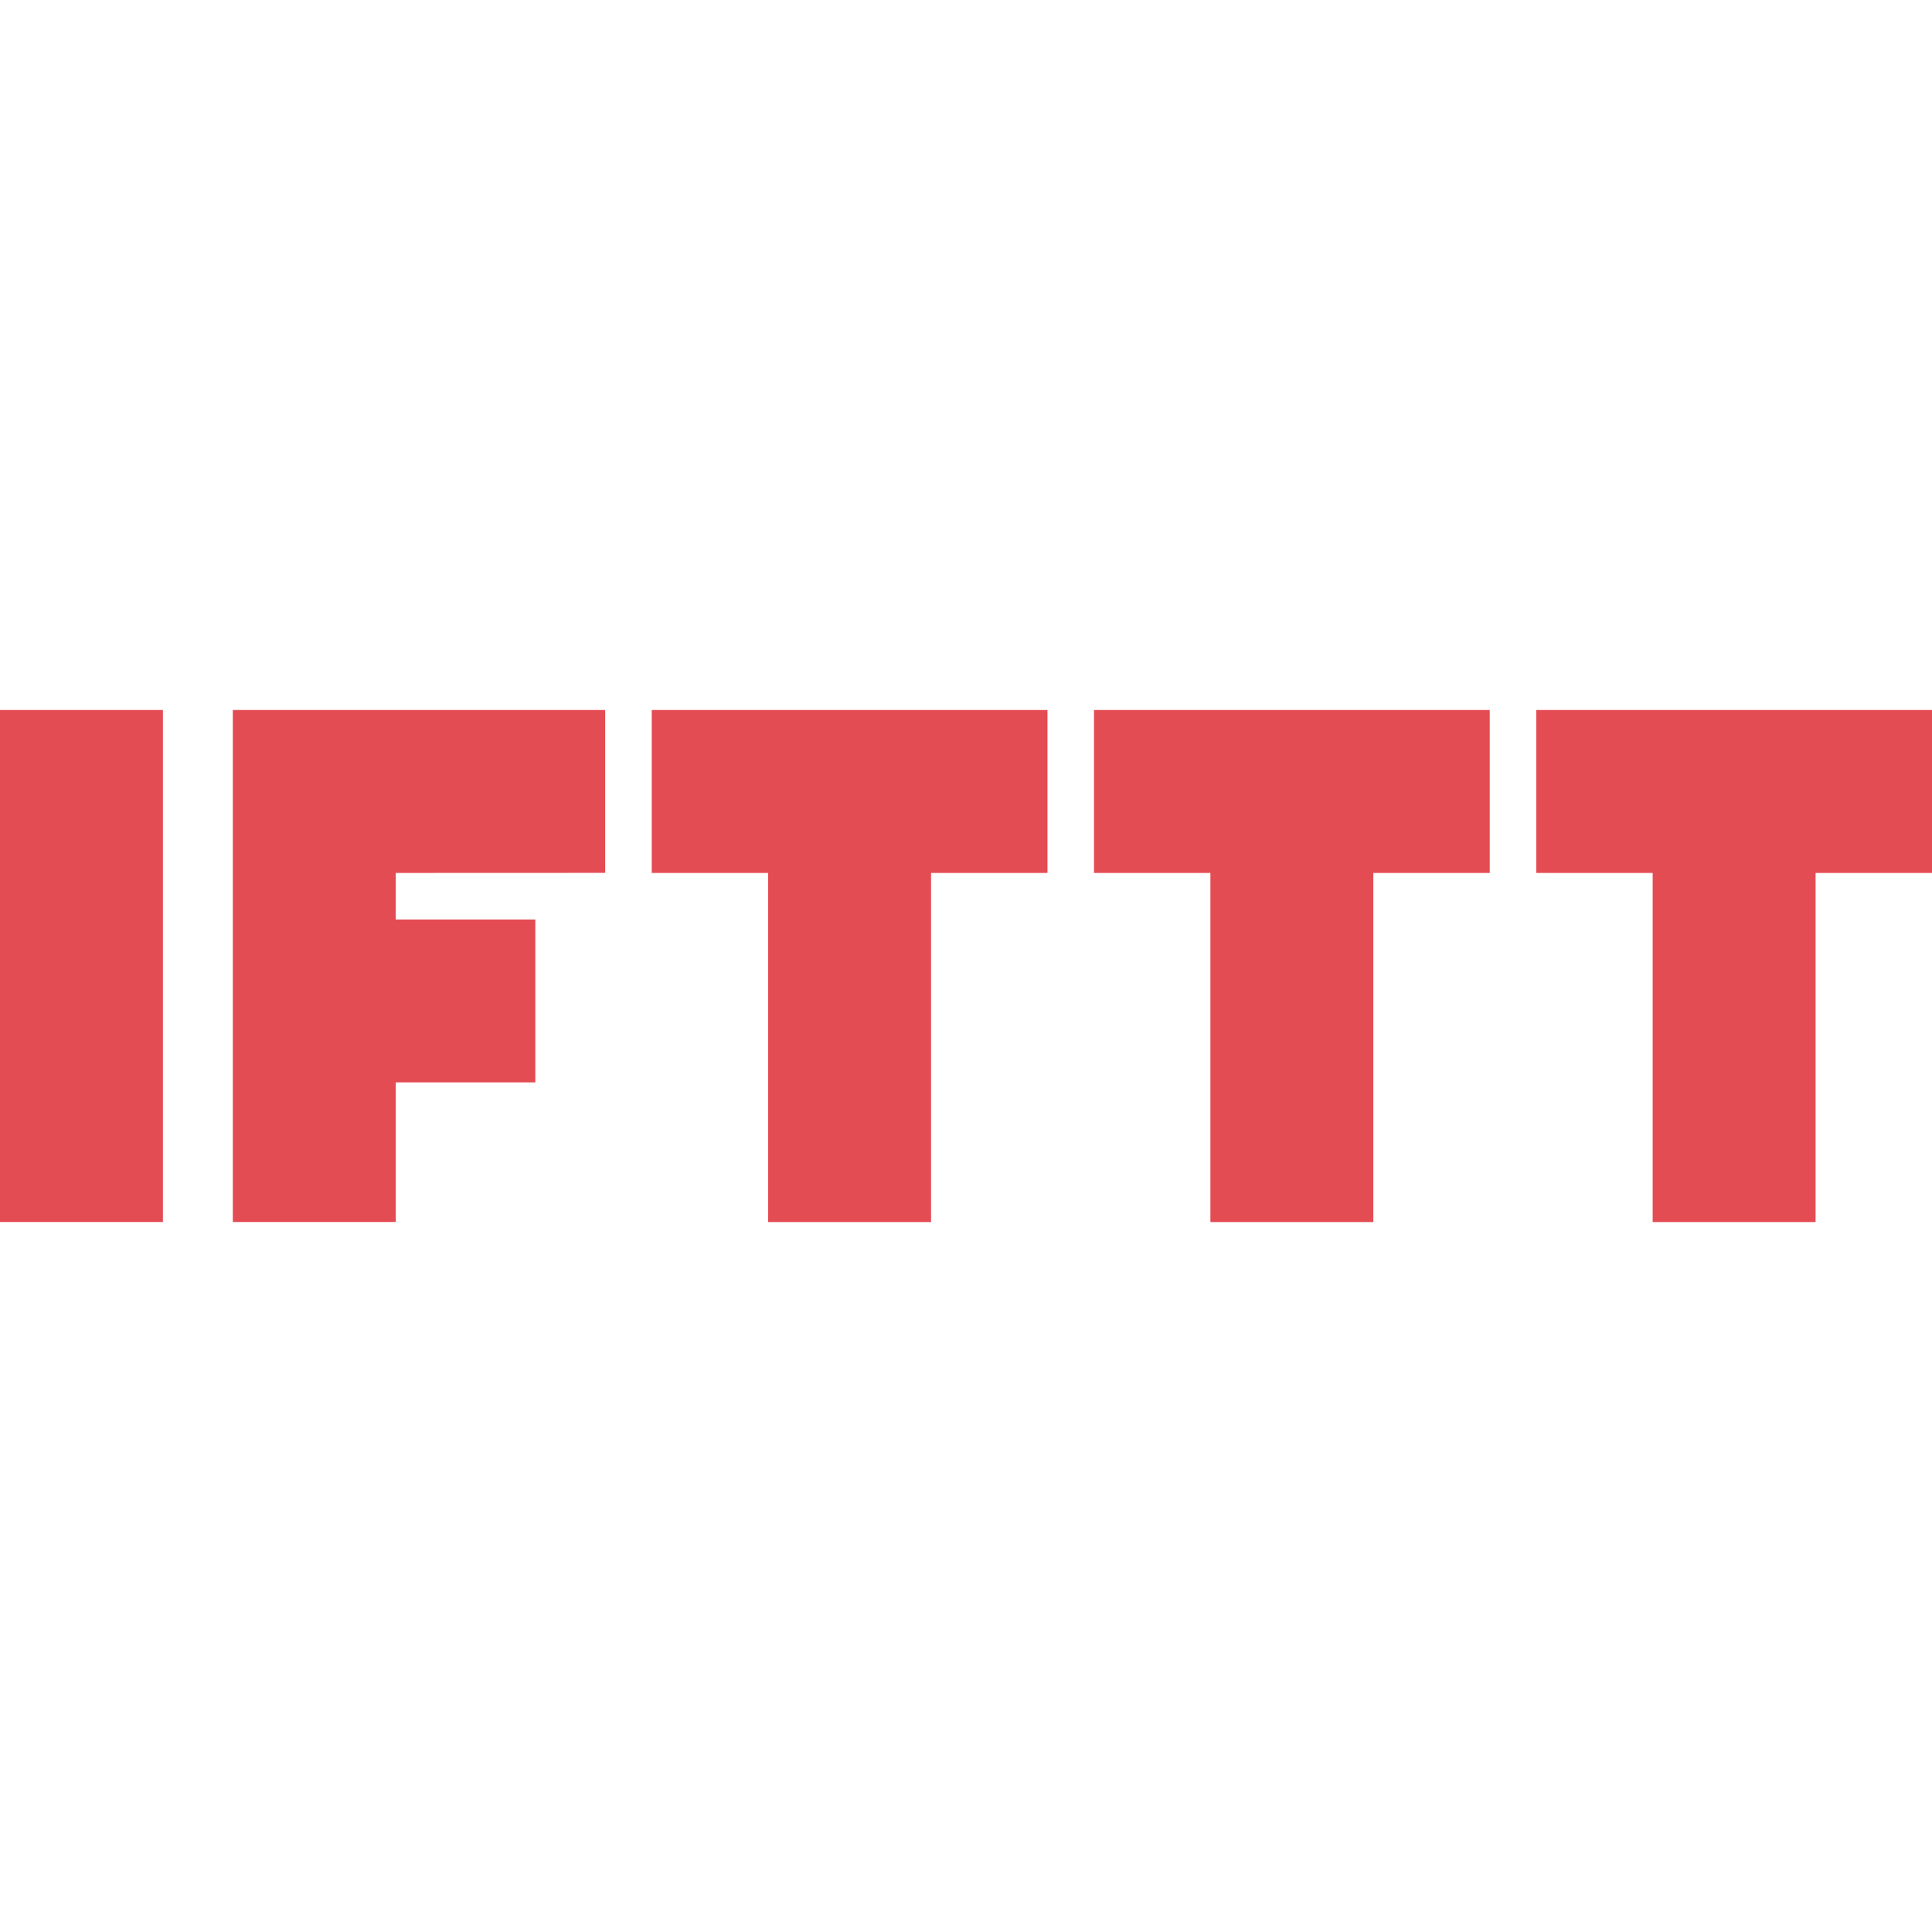 <svg role="img" width="32px" height="32px" viewBox="0 0 24 24" xmlns="http://www.w3.org/2000/svg"><title>IFTTT</title><path fill="#e44c53" d="M0 8.82h2.024v6.36H0zm11.566 0h-3.47v2.024h1.446v4.337h2.024v-4.337h1.446V8.82zm5.494 0h-3.47v2.024h1.446v4.337h2.024v-4.337h1.446V8.82zm5.494 0h-3.47v2.024h1.446v4.337h2.024v-4.337H24V8.82zM7.518 10.843V8.82H2.892v6.36h2.024v-1.734H6.65v-2.024H4.916v-.578z"/></svg>